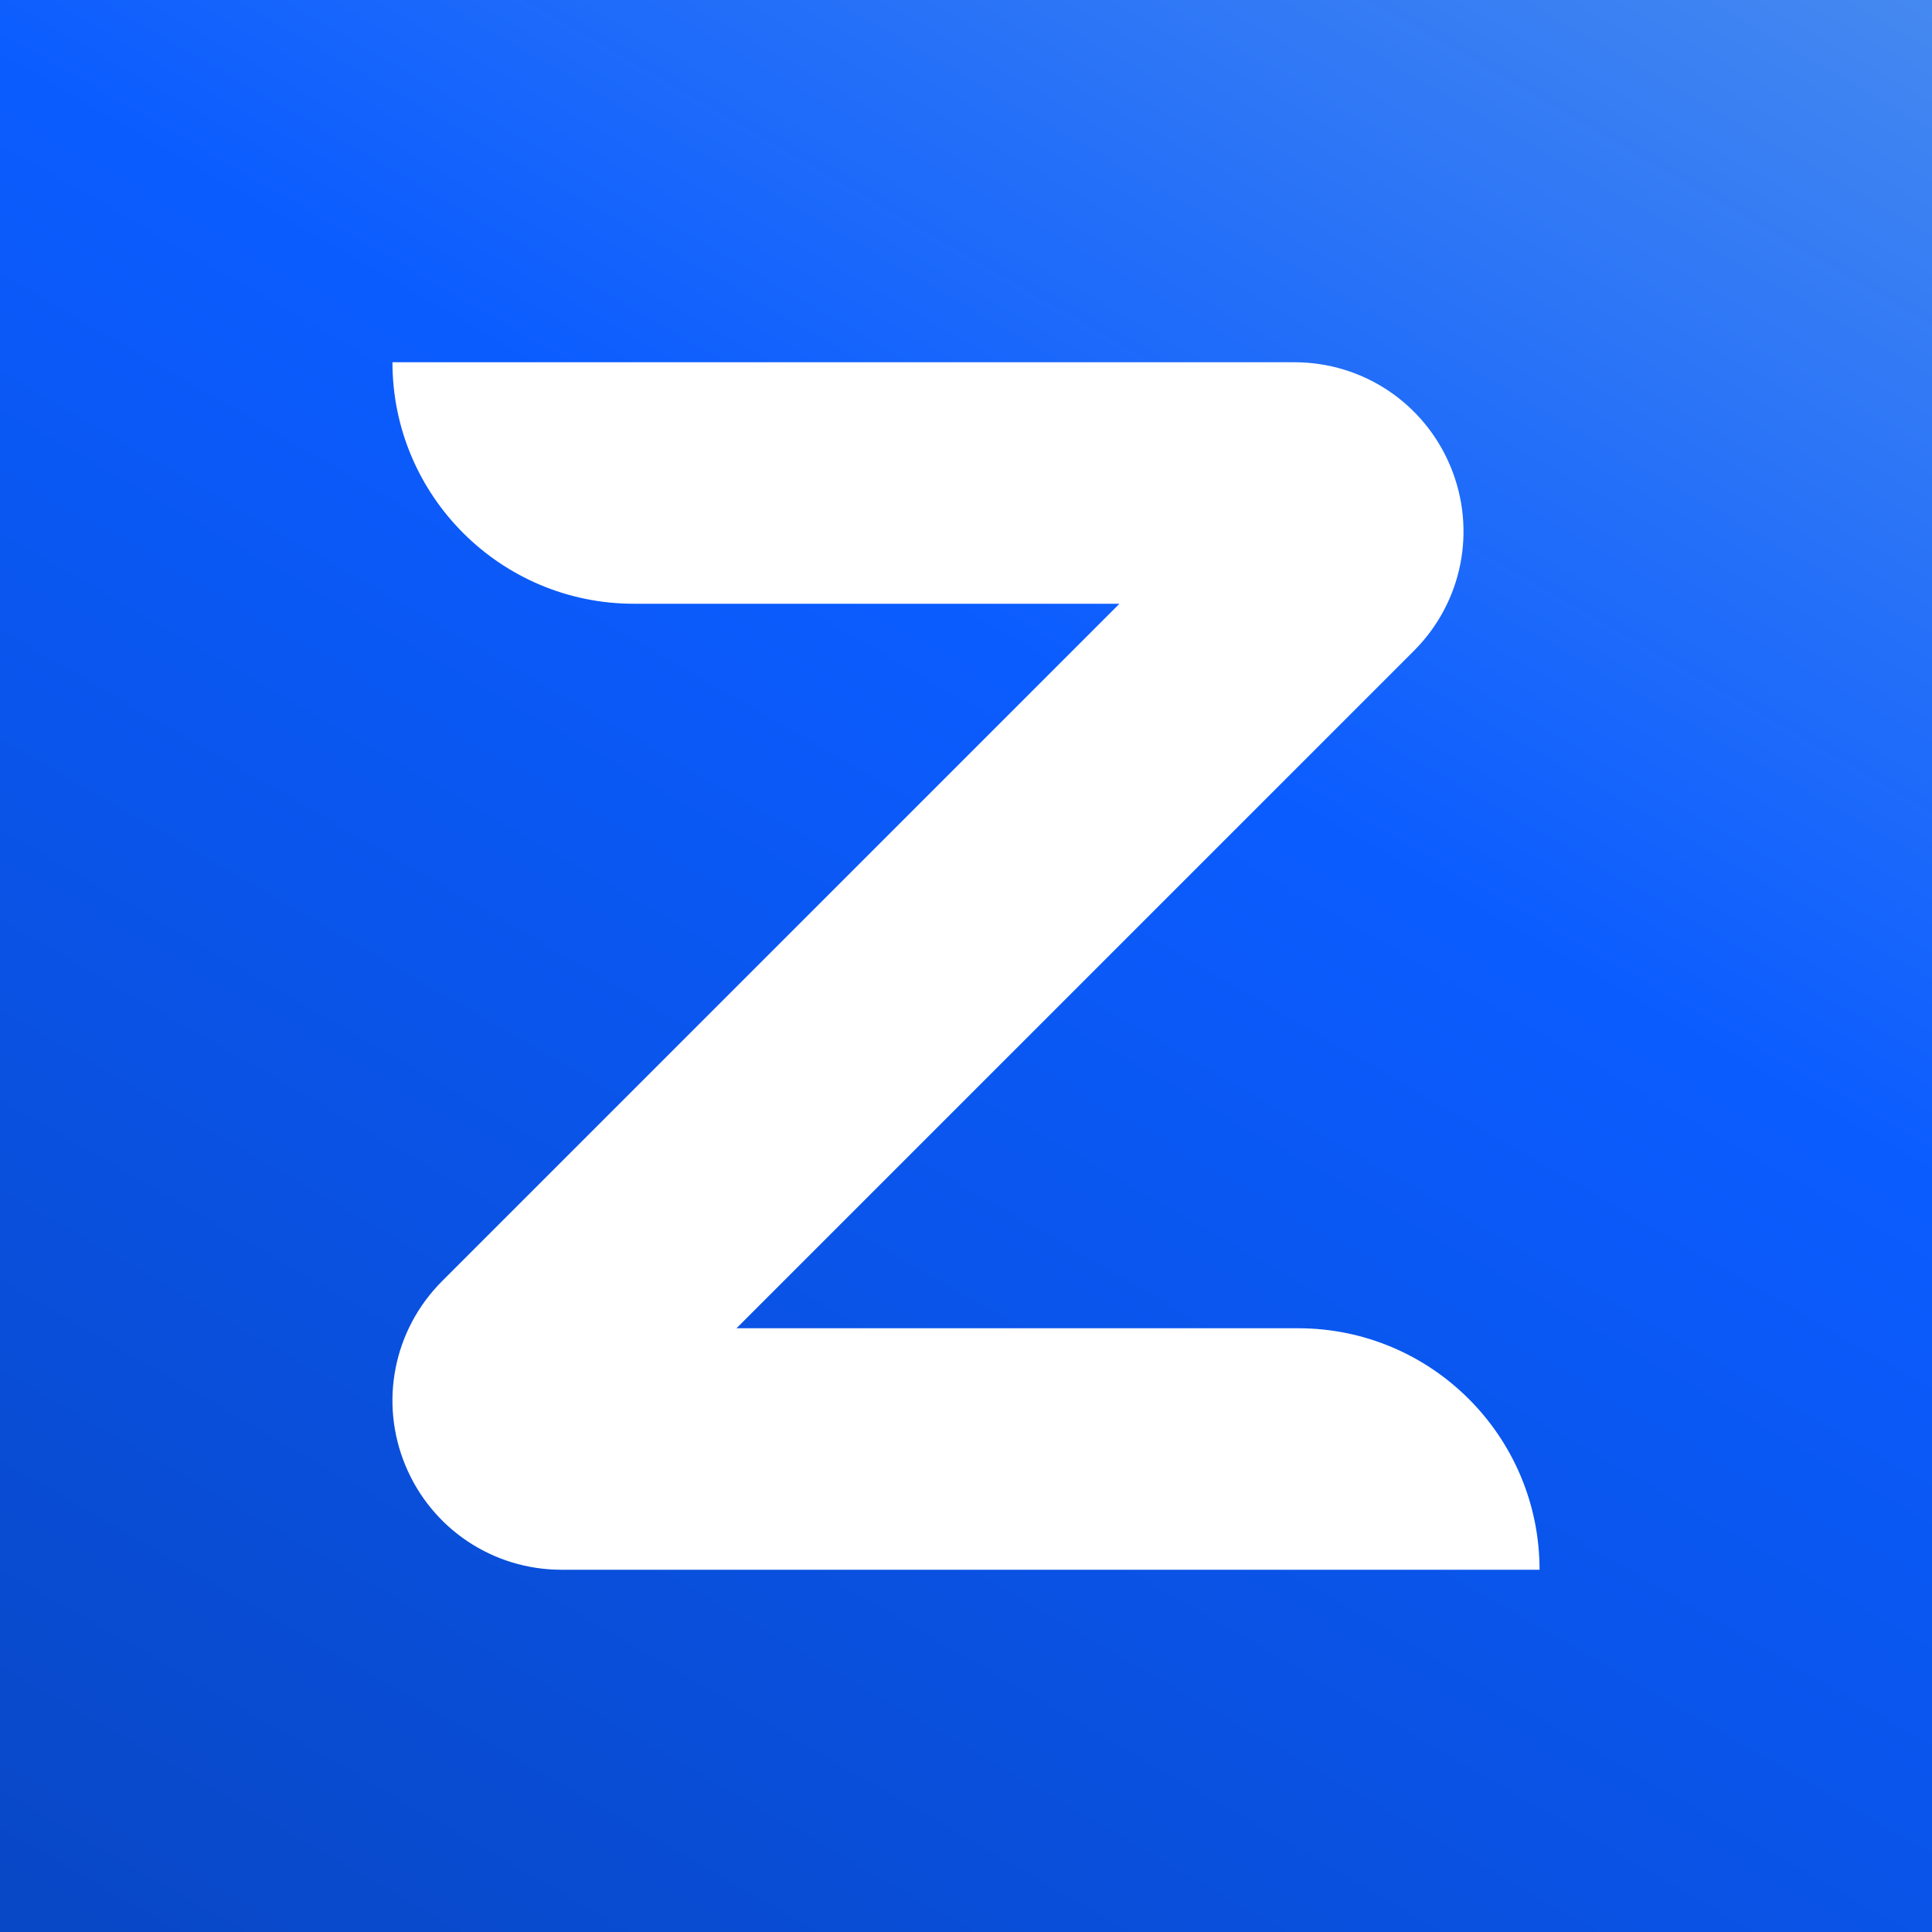 <?xml version="1.0" encoding="UTF-8"?><svg id="Layer_1" xmlns="http://www.w3.org/2000/svg" xmlns:xlink="http://www.w3.org/1999/xlink" viewBox="0 0 300 300"><rect x="0" y="0" width="300" height="300" fill="#333333" stroke="none"/><defs><style>.cls-1{fill:url(#linear-gradient);}.cls-2{fill:#fff;}</style><linearGradient id="linear-gradient" x1="33.89" y1="-49.11" x2="266.11" y2="353.11" gradientTransform="translate(0 302) scale(1 -1)" gradientUnits="userSpaceOnUse"><stop offset="0" stop-color="#0845bf"/><stop offset=".6" stop-color="#0b5cff"/><stop offset="1" stop-color="#4f90ee"/></linearGradient></defs><g id="logo_ZM_favicon_bleed_color"><rect id="container" class="cls-1" x="-20" y="-20" width="340" height="340"/><path id="Z" class="cls-2" d="m239.06,243.75H87.2c-10.65,0-20.17-6.36-24.25-16.2-4.08-9.84-1.84-21.07,5.69-28.61l105.19-105.19h-75.39c-20.71,0-37.5-16.79-37.5-37.5h140.05c10.65,0,20.17,6.36,24.25,16.2,4.08,9.84,1.85,21.07-5.69,28.61l-105.19,105.19h87.2c20.71,0,37.5,16.79,37.5,37.5Z"/></g></svg>